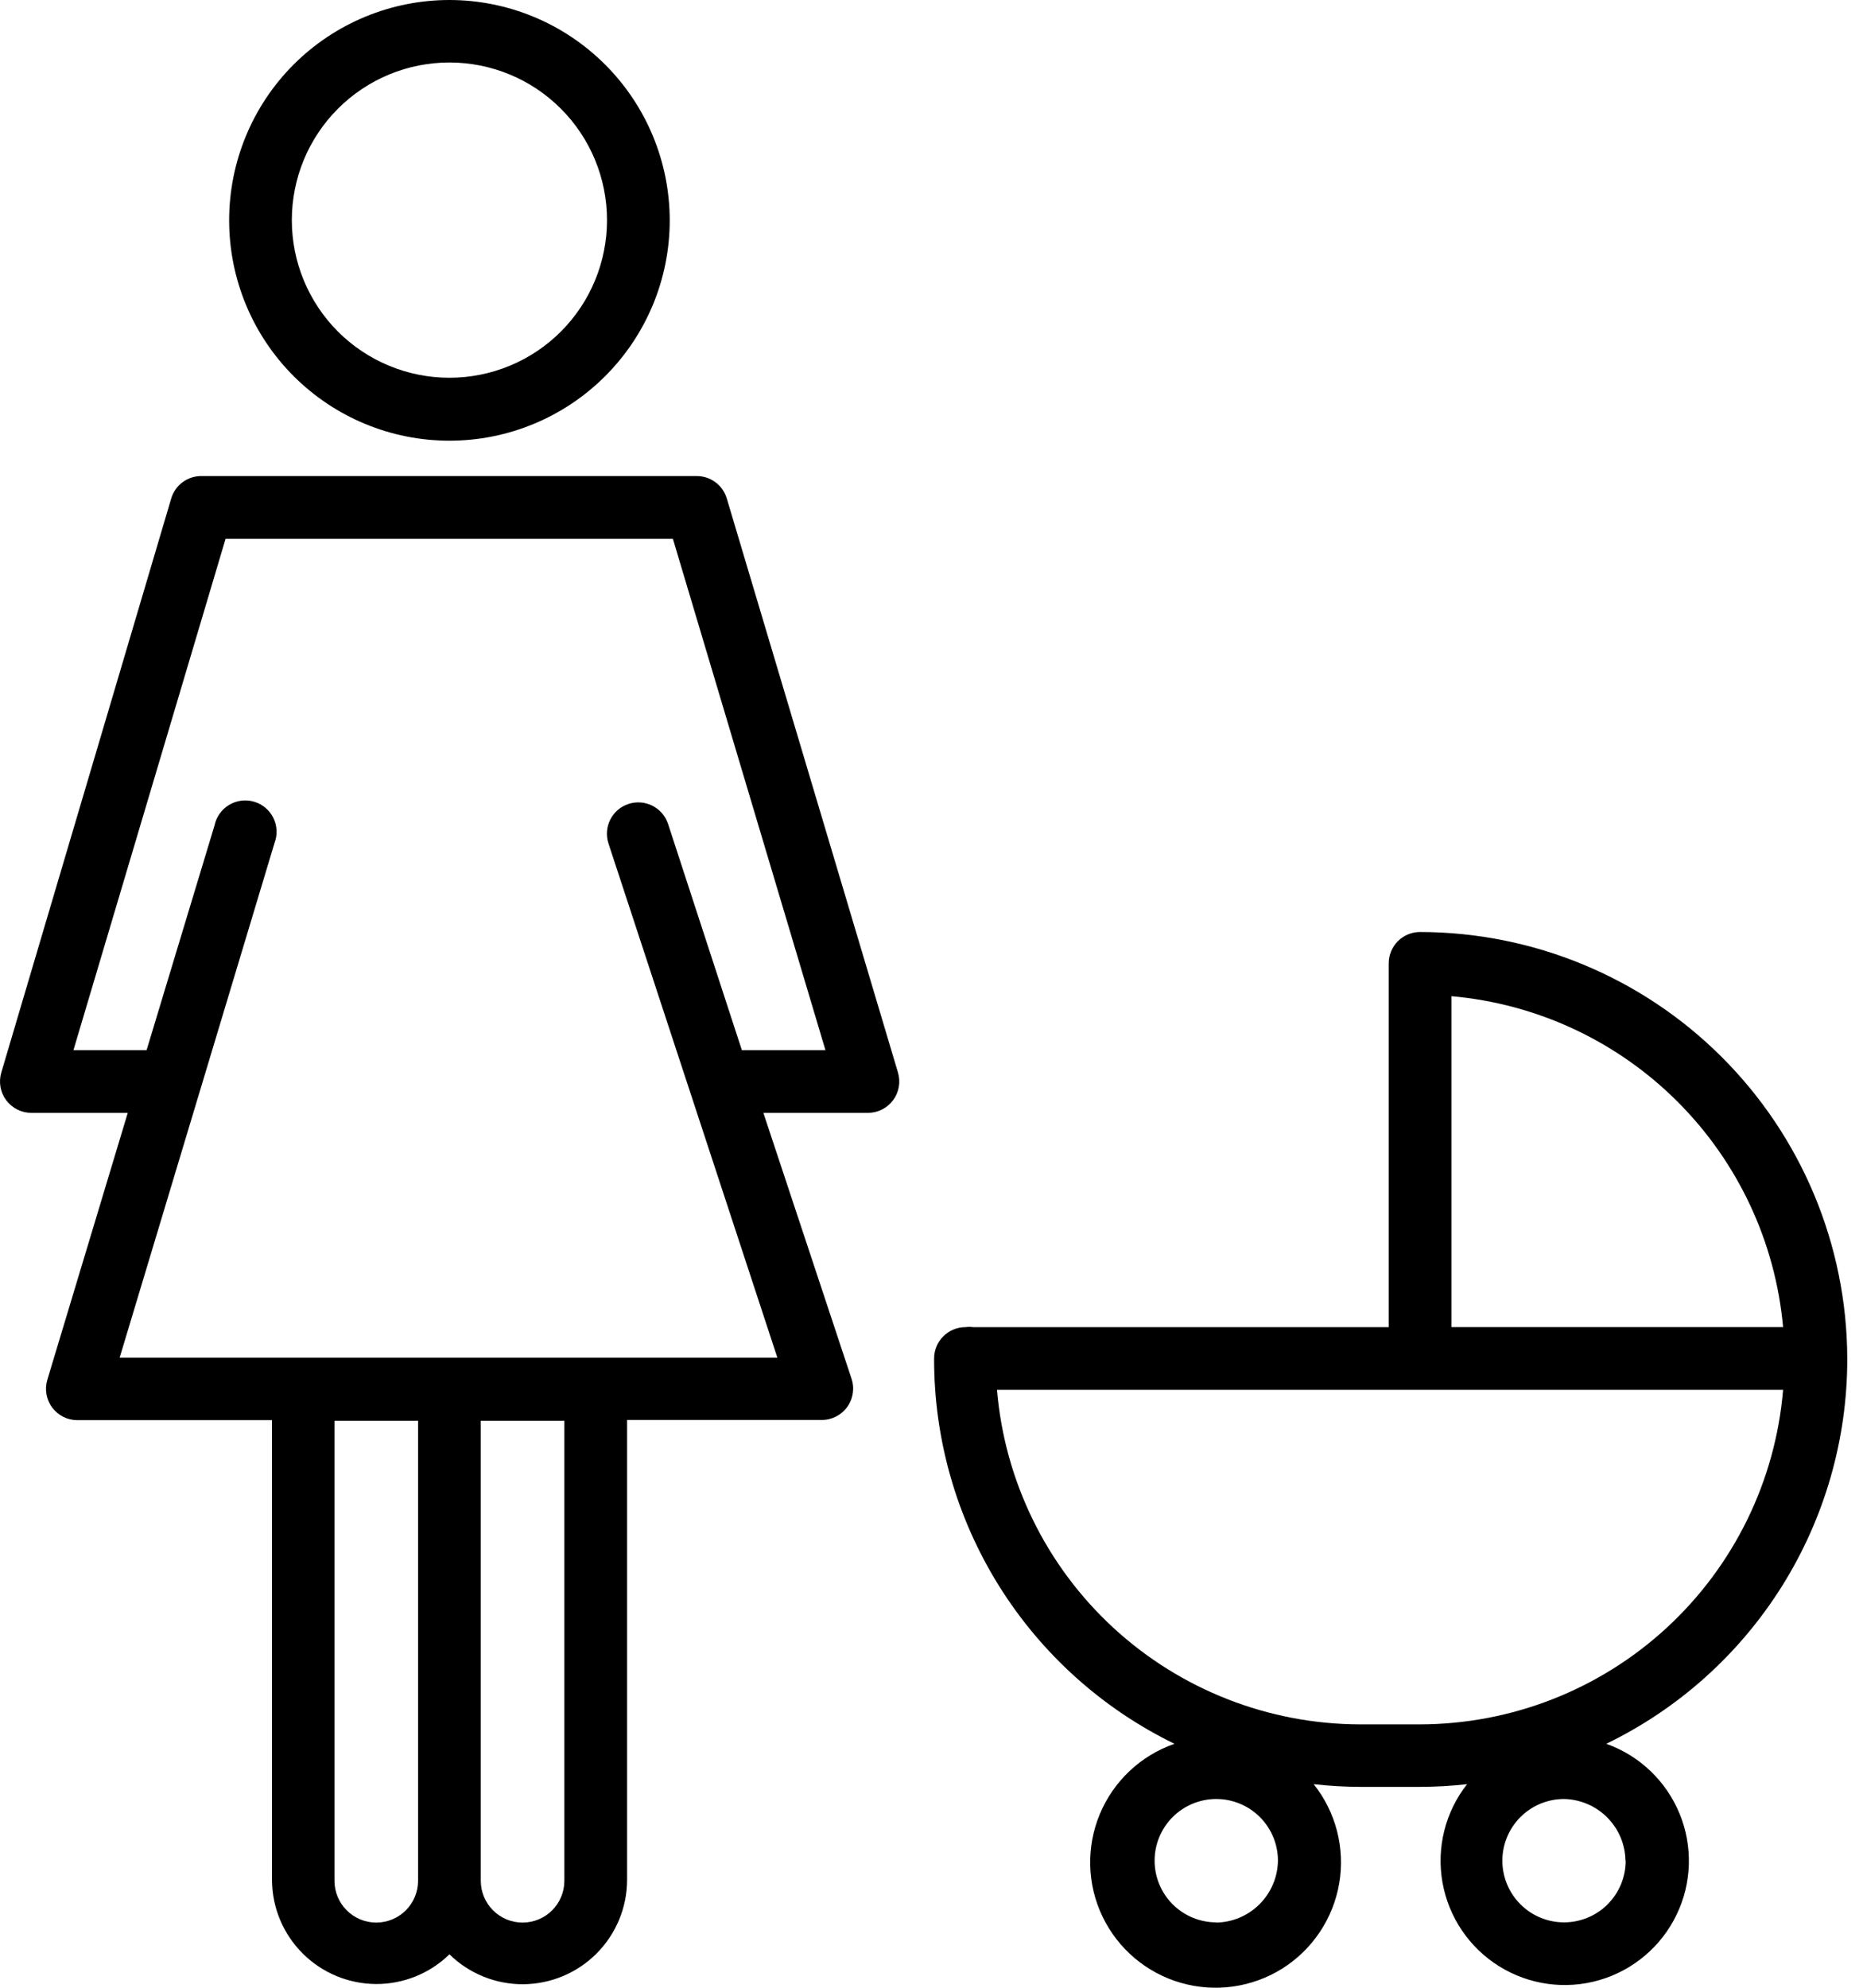 <svg xmlns="http://www.w3.org/2000/svg" width="45" height="48" viewBox="0 0 45 48" fill="none"><path d="M10.856 9.01013e-05C9.445 9.01013e-05 8.091 0.561 7.093 1.558C6.095 2.556 5.535 3.91 5.535 5.321C5.535 6.732 6.095 8.086 7.093 9.083C8.091 10.081 9.445 10.642 10.856 10.642C12.267 10.642 13.62 10.081 14.618 9.083C15.616 8.086 16.177 6.732 16.177 5.321C16.176 3.91 15.615 2.557 14.617 1.56C13.619 0.562 12.267 0.001 10.856 0L10.856 9.01013e-05ZM10.856 9.122C9.846 9.122 8.878 8.721 8.164 8.008C7.45 7.294 7.049 6.325 7.049 5.316C7.049 4.306 7.45 3.338 8.164 2.624C8.878 1.91 9.846 1.509 10.856 1.509C11.865 1.509 12.834 1.91 13.547 2.624C14.261 3.338 14.662 4.306 14.662 5.316C14.662 6.325 14.261 7.294 13.547 8.008C12.834 8.721 11.865 9.122 10.856 9.122V9.122Z" fill="black"></path><path d="M0.759 26.873H3.086L1.143 33.32C1.074 33.549 1.118 33.798 1.261 33.99C1.405 34.182 1.63 34.294 1.87 34.294H6.57V45.401H6.57C6.574 46.065 6.839 46.7 7.309 47.17C7.778 47.64 8.414 47.905 9.078 47.91C9.741 47.914 10.38 47.657 10.856 47.193C11.332 47.659 11.972 47.919 12.638 47.915C13.304 47.91 13.941 47.644 14.411 47.172C14.881 46.7 15.146 46.062 15.147 45.396V34.289H19.847C20.094 34.29 20.325 34.171 20.468 33.97C20.61 33.769 20.646 33.512 20.564 33.28L18.439 26.873H20.963C21.203 26.874 21.428 26.761 21.571 26.569C21.715 26.377 21.759 26.128 21.69 25.898L17.555 12.036C17.459 11.715 17.164 11.495 16.828 11.496H4.883C4.541 11.486 4.234 11.707 4.136 12.036L0.032 25.898C-0.037 26.128 0.007 26.377 0.15 26.569C0.294 26.761 0.519 26.874 0.759 26.873L0.759 26.873ZM9.089 46.426V46.426C8.531 46.426 8.079 45.974 8.079 45.416V34.309H10.098V45.416C10.098 45.684 9.992 45.941 9.803 46.13C9.614 46.319 9.357 46.426 9.089 46.426L9.089 46.426ZM13.632 45.416C13.632 45.974 13.181 46.426 12.623 46.426C12.065 46.426 11.613 45.974 11.613 45.416V34.309H13.632V45.416ZM5.449 13.01H16.253L19.938 25.358H17.919L16.137 19.896C16.006 19.499 15.577 19.283 15.18 19.414C14.783 19.545 14.567 19.973 14.698 20.37L18.777 32.785H2.89L6.631 20.356V20.356C6.706 20.159 6.696 19.938 6.602 19.749C6.508 19.56 6.339 19.418 6.136 19.359C5.933 19.3 5.715 19.328 5.534 19.437C5.352 19.545 5.225 19.725 5.182 19.932L3.541 25.359H1.774L5.449 13.01Z" fill="black"></path><path d="M28.369 42.109C27.554 42.392 26.898 43.009 26.566 43.806C26.234 44.602 26.257 45.502 26.63 46.28C27.003 47.058 27.69 47.64 28.519 47.88C29.347 48.12 30.239 47.996 30.971 47.538C31.701 47.08 32.202 46.331 32.348 45.481C32.493 44.631 32.269 43.758 31.731 43.084C32.103 43.126 32.477 43.148 32.852 43.149H34.296C34.677 43.148 35.058 43.127 35.437 43.084C34.911 43.753 34.694 44.615 34.842 45.454C34.99 46.293 35.486 47.029 36.209 47.48C36.932 47.931 37.812 48.053 38.63 47.816C39.448 47.578 40.127 47.005 40.497 46.237C40.867 45.471 40.893 44.582 40.569 43.795C40.245 43.007 39.601 42.394 38.799 42.109C40.543 41.264 42.013 39.945 43.043 38.303C44.072 36.661 44.619 34.763 44.62 32.825V32.79C44.608 30.06 43.516 27.446 41.582 25.519C39.649 23.592 37.031 22.509 34.301 22.506C33.882 22.506 33.544 22.845 33.544 23.264V32.048H23.507C23.445 32.04 23.382 32.04 23.32 32.048C22.902 32.048 22.563 32.387 22.563 32.805C22.559 34.745 23.102 36.646 24.128 38.292C25.155 39.937 26.625 41.261 28.369 42.109L28.369 42.109ZM29.378 46.421C28.984 46.421 28.605 46.264 28.325 45.985C28.046 45.705 27.889 45.327 27.889 44.931C27.889 44.536 28.046 44.158 28.325 43.878C28.605 43.599 28.984 43.442 29.378 43.442C29.773 43.442 30.152 43.599 30.432 43.878C30.711 44.158 30.868 44.536 30.868 44.931C30.863 45.325 30.704 45.702 30.426 45.98C30.148 46.26 29.773 46.419 29.378 46.426L29.378 46.421ZM39.268 44.931H39.268C39.268 45.326 39.111 45.705 38.832 45.985C38.553 46.264 38.174 46.421 37.779 46.421C37.384 46.421 37.005 46.264 36.726 45.985C36.446 45.705 36.289 45.327 36.289 44.931C36.289 44.536 36.446 44.158 36.726 43.878C37.005 43.599 37.384 43.442 37.779 43.442C38.172 43.45 38.546 43.61 38.823 43.889C39.1 44.168 39.258 44.543 39.263 44.936L39.268 44.931ZM34.296 41.64H32.852C30.644 41.636 28.518 40.804 26.894 39.309C25.27 37.813 24.267 35.762 24.082 33.562H43.07C42.885 35.763 41.881 37.814 40.256 39.31C38.632 40.806 36.504 41.637 34.296 41.64L34.296 41.64ZM35.058 24.056H35.058C37.118 24.237 39.05 25.136 40.514 26.597C41.979 28.058 42.883 29.987 43.07 32.047H35.058L35.058 24.056Z" fill="black"></path></svg>
